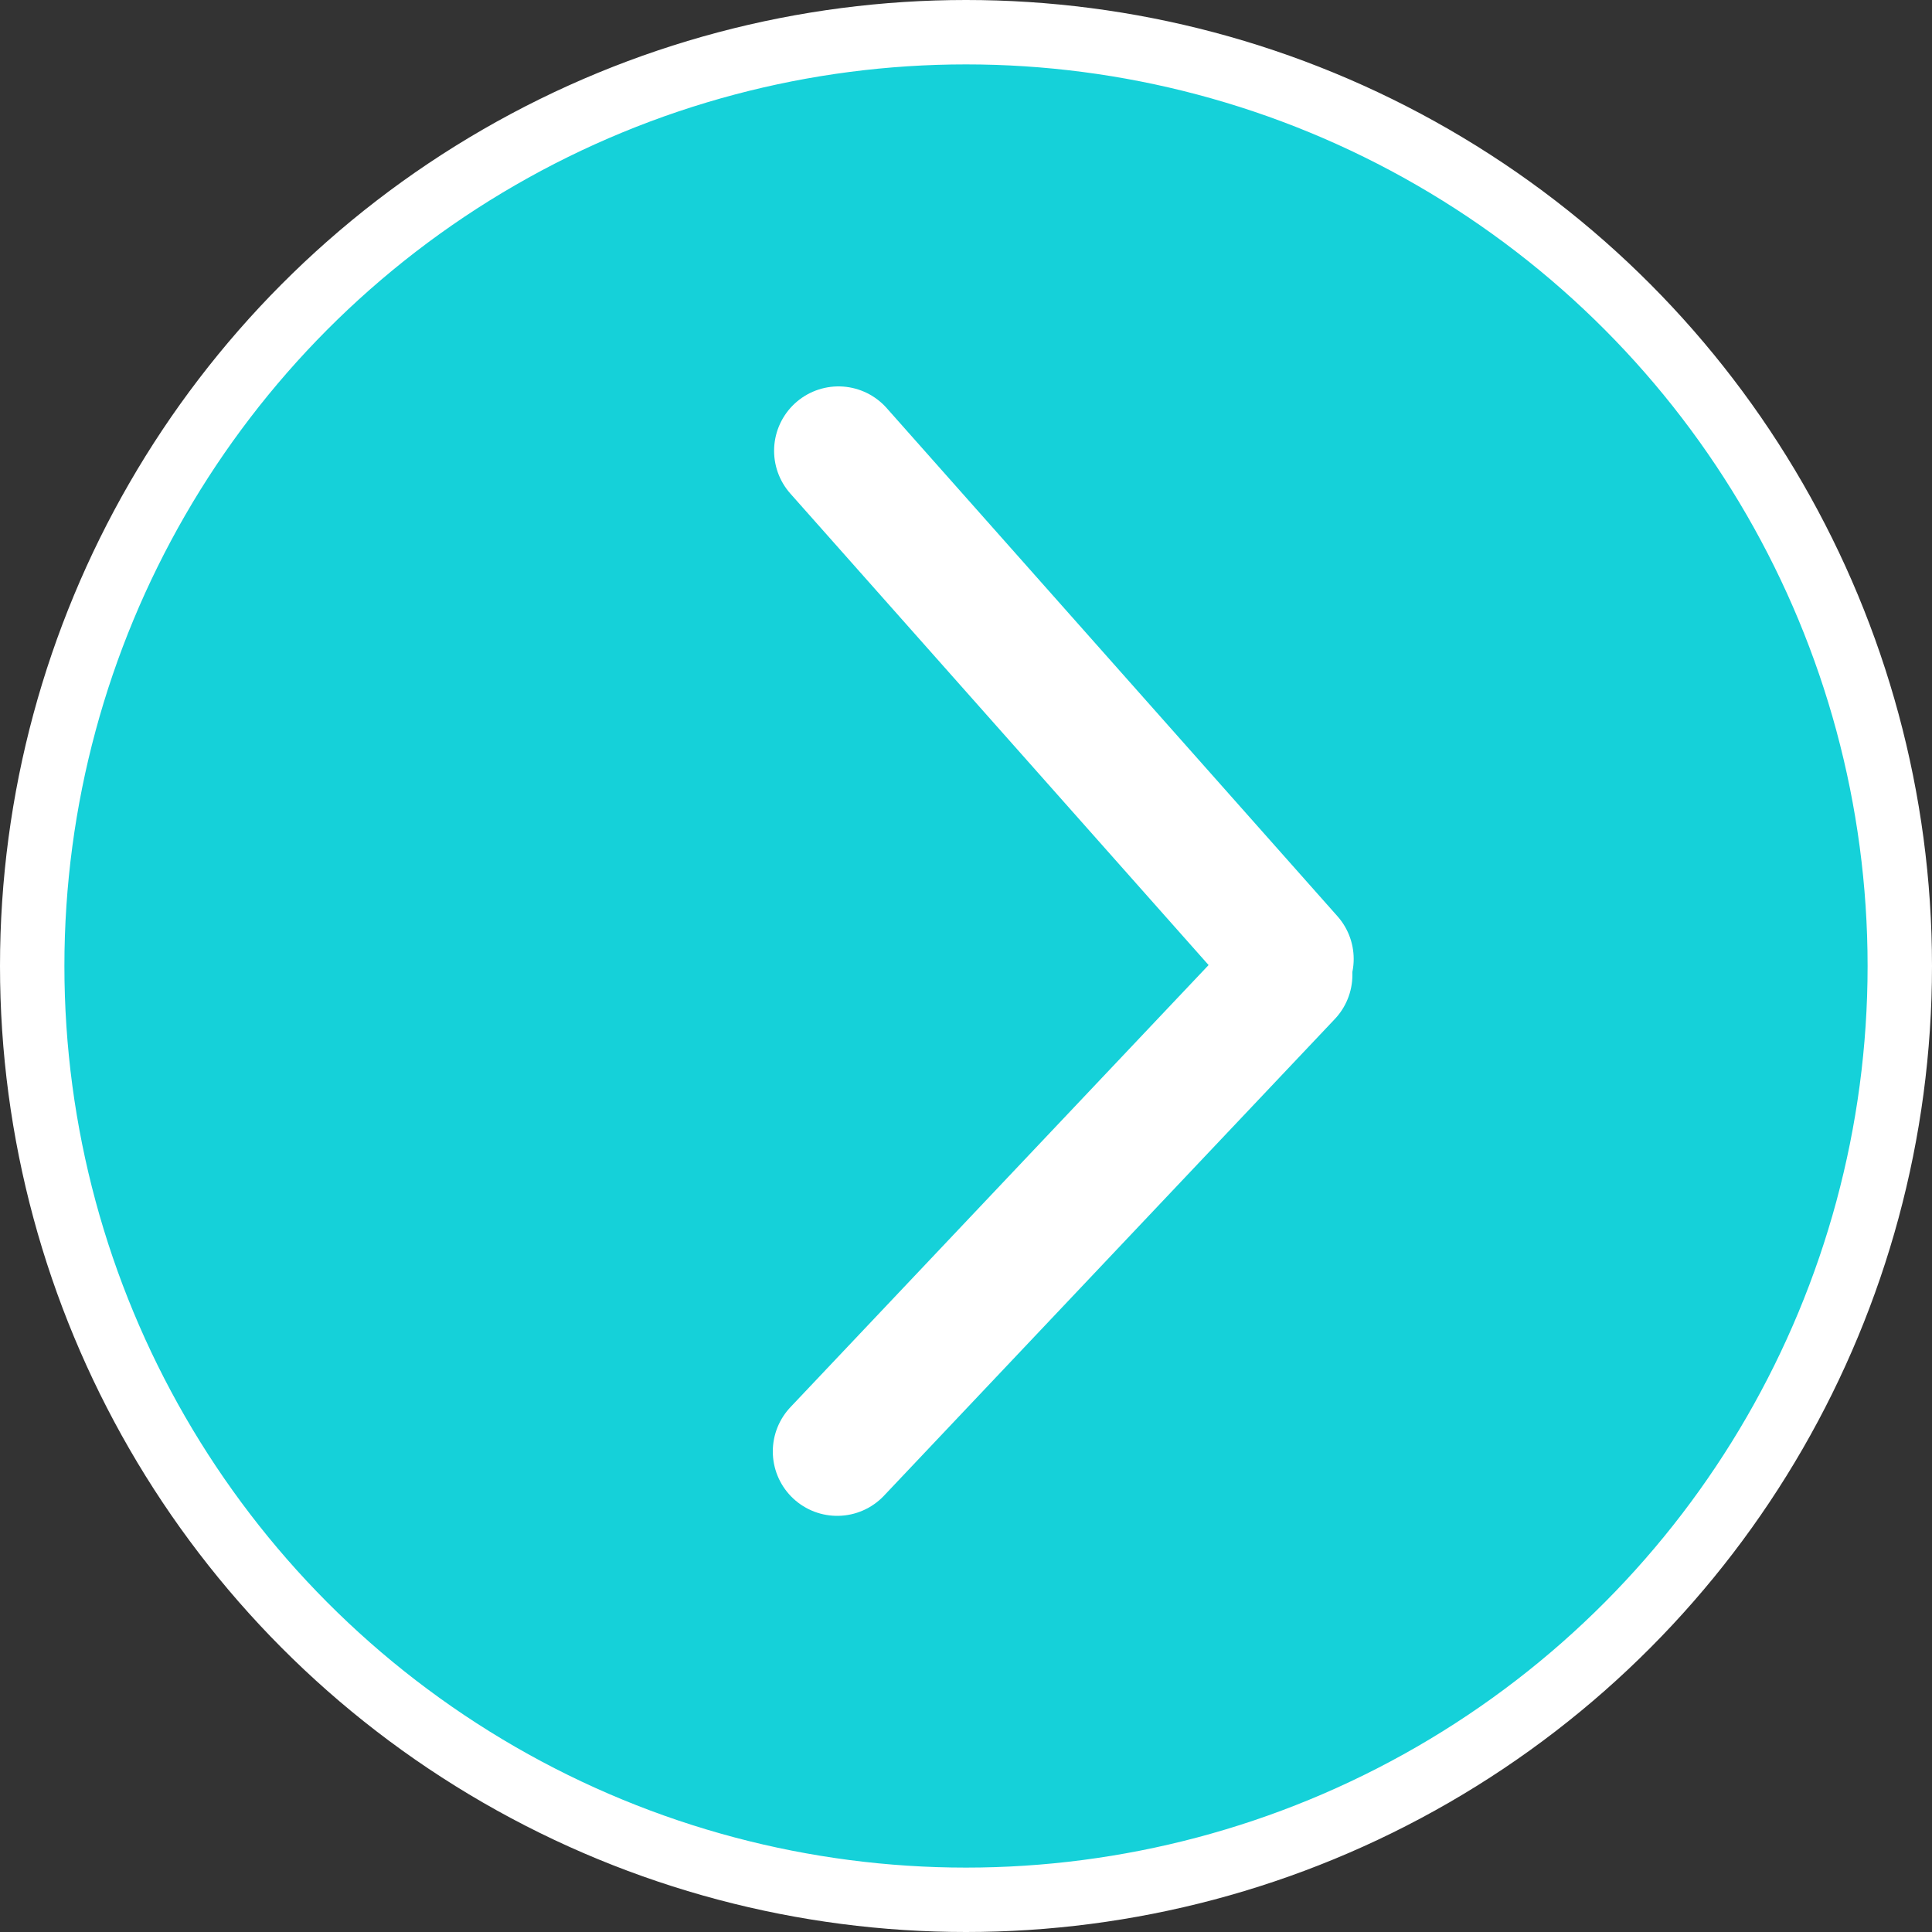 <svg width="30" height="30" viewBox="0 0 30 30" fill="none" xmlns="http://www.w3.org/2000/svg">
<rect x="0" y="0" width="30" height="30" fill="#333333" stroke="none"/>
<circle cx="15" cy="15" r="14.5" fill="#15D1D9" stroke="white"/>
<path d="M13.02 7L20.02 14.891" stroke="white" stroke-width="2" stroke-linecap="round"/>
<path d="M20 15.137L13 22.538" stroke="white" stroke-width="2" stroke-linecap="round"/>
</svg>
